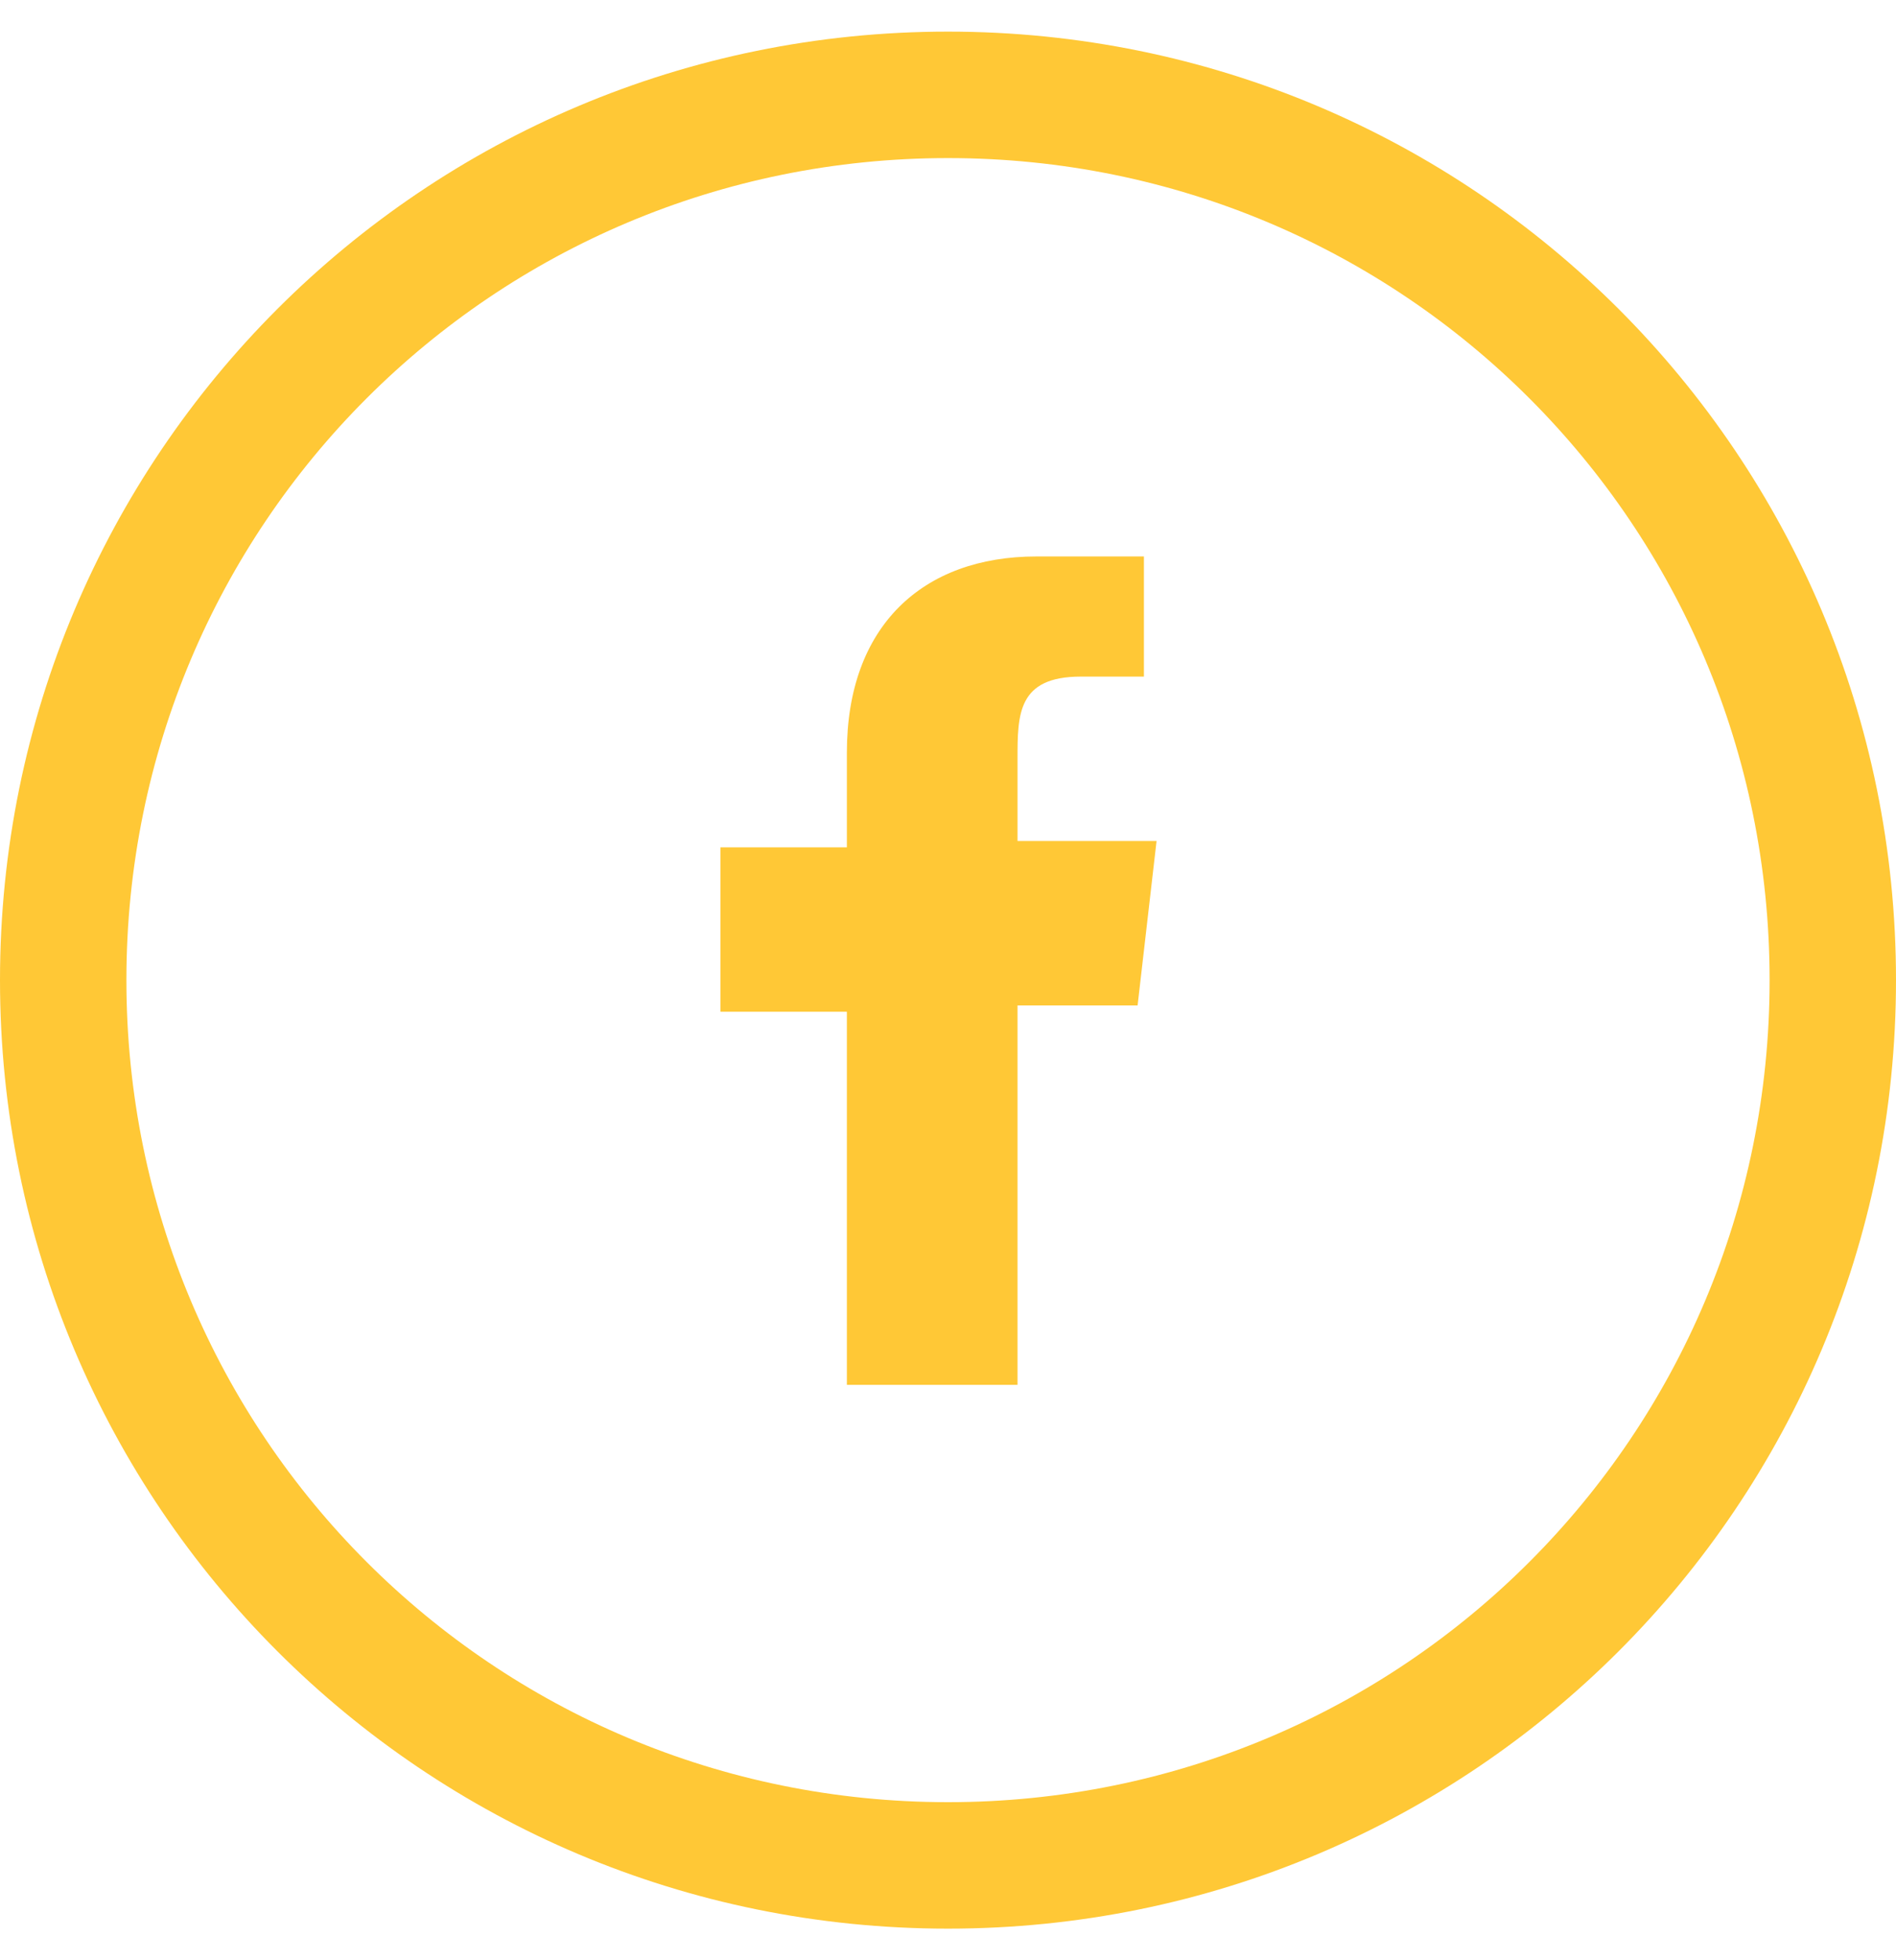 <?xml version="1.0" encoding="UTF-8"?>
<svg xmlns="http://www.w3.org/2000/svg" version="1.1" viewBox="0 0 30 31">
  <defs>
    <style>
      .cls-1, .cls-2 {
        fill: #ffc836;
      }

      .cls-2 {
        fill-rule: evenodd;
      }
    </style>
  </defs>
  <!-- Generator: Adobe Illustrator 28.6.0, SVG Export Plug-In . SVG Version: 1.2.0 Build 709)  -->
  <g>
    <g id="Layer_1">
      <path class="cls-2" d="M16.1,21.8v-5.9h1.9l.3-2.6h-2.2v-1.3c0-.7,0-1.3,1-1.3h1v-1.9s-.9,0-1.7,0c-1.8,0-3,1.1-3,3.1v1.5h-2v2.6h2v5.9h2.7Z"/>
      <path class="cls-1" d="M15,30.5C6.7,30.5,0,23.8,0,15.5S6.7.5,15,.5s15,6.7,15,15-6.7,15-15,15ZM15,2.5C7.8,2.5,2,8.3,2,15.5s5.8,13,13,13,13-5.8,13-13S22.2,2.5,15,2.5Z"/>
    </g>
  </g>
</svg>